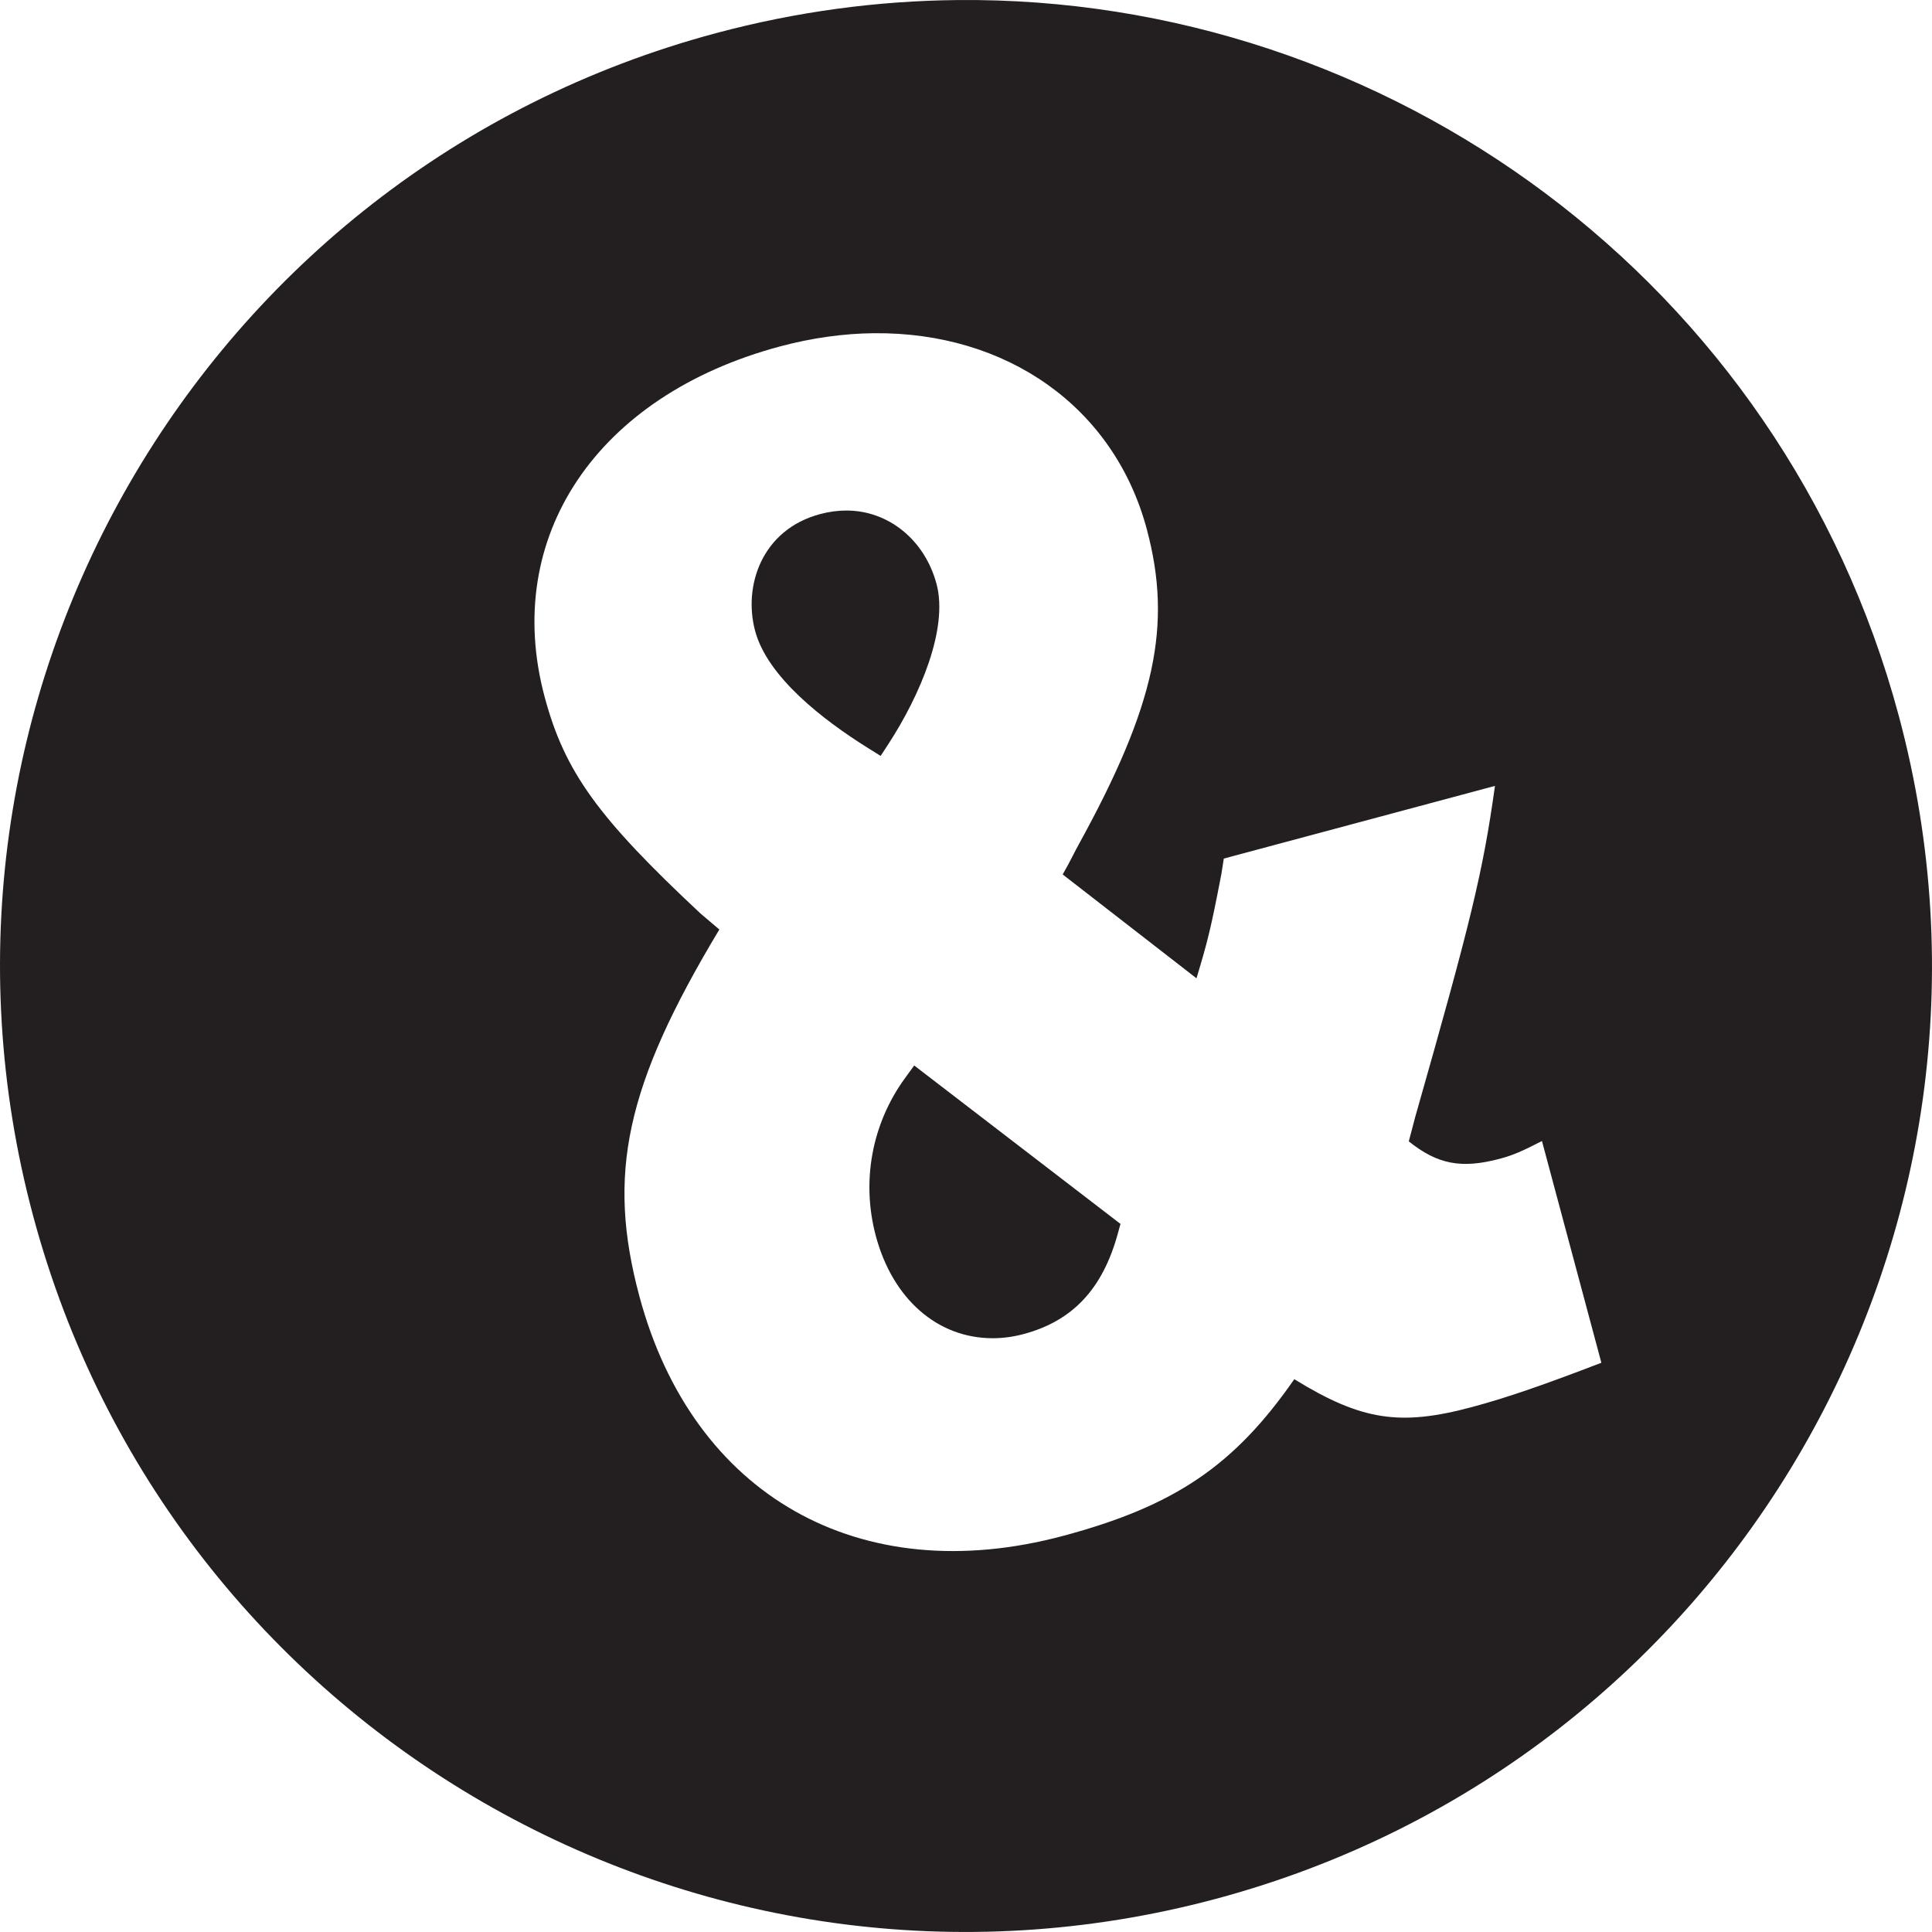 <?xml version="1.0" encoding="UTF-8"?>
<svg width="208.39" height="208.39" version="1.1" viewBox="0 0 208.39 208.39" xmlns="http://www.w3.org/2000/svg">
  <path d="m103.23 0.006c-8.592 0.086-17.313 1.242-25.996 3.568-55.57 14.891-88.548 72.01-73.658 127.58 14.891 55.572 72.01 88.548 127.58 73.658 55.57-14.888 88.549-72.007 73.658-127.58-12.563-46.887-55.19-77.689-101.58-77.227zm-8.93 35.936c14.207-0.134 25.843 7.876 29.396 21.137 2.771 10.343 0.927 18.974-7.342 34.008-0.355 0.615-0.902 1.799-1.73 3.234l14.432 11.201c1.192-3.956 1.535-5.261 2.691-11.285l0.256-1.629 29.248-7.838c-1.303 9.357-2.632 14.736-8.609 35.736l-0.686 2.607c3.084 2.464 5.648 2.989 9.85 1.865 1.455-0.391 2.382-0.814 4.514-1.904l6.408 23.916c-5.967 2.293-10.08 3.742-13.959 4.779-7.756 2.08-11.907 1.46-19.164-3.006-6.497 9.363-12.959 13.692-24.916 16.895-21.978 5.89-39.966-4.356-45.725-25.848-3.507-13.091-1.558-22.619 8.627-39.551l-2.016-1.711c-11.091-10.364-14.663-15.295-16.828-23.375-4.633-17.292 5.661-32.52 25.375-37.803 3.485-0.933 6.899-1.399 10.178-1.43zm-2.998 19.125c-0.933 0-1.893 0.129-2.853 0.387-6.286 1.685-8.299 7.747-7 12.598 1.337 4.992 7.366 9.628 12.188 12.639l1.352 0.844 0.869-1.336c3.344-5.148 6.455-12.374 5.158-17.217-1.268-4.733-5.172-7.914-9.713-7.914zm7.305 59.859-0.98 1.348c-3.589 4.928-4.739 11.142-3.156 17.047 1.821 6.798 6.65 11.023 12.604 11.023 1.102 0 2.227-0.151 3.342-0.451 5.284-1.416 8.51-4.859 10.152-10.826l0.289-1.053-22.25-17.088z" style="fill:#231f20"/>
</svg>

